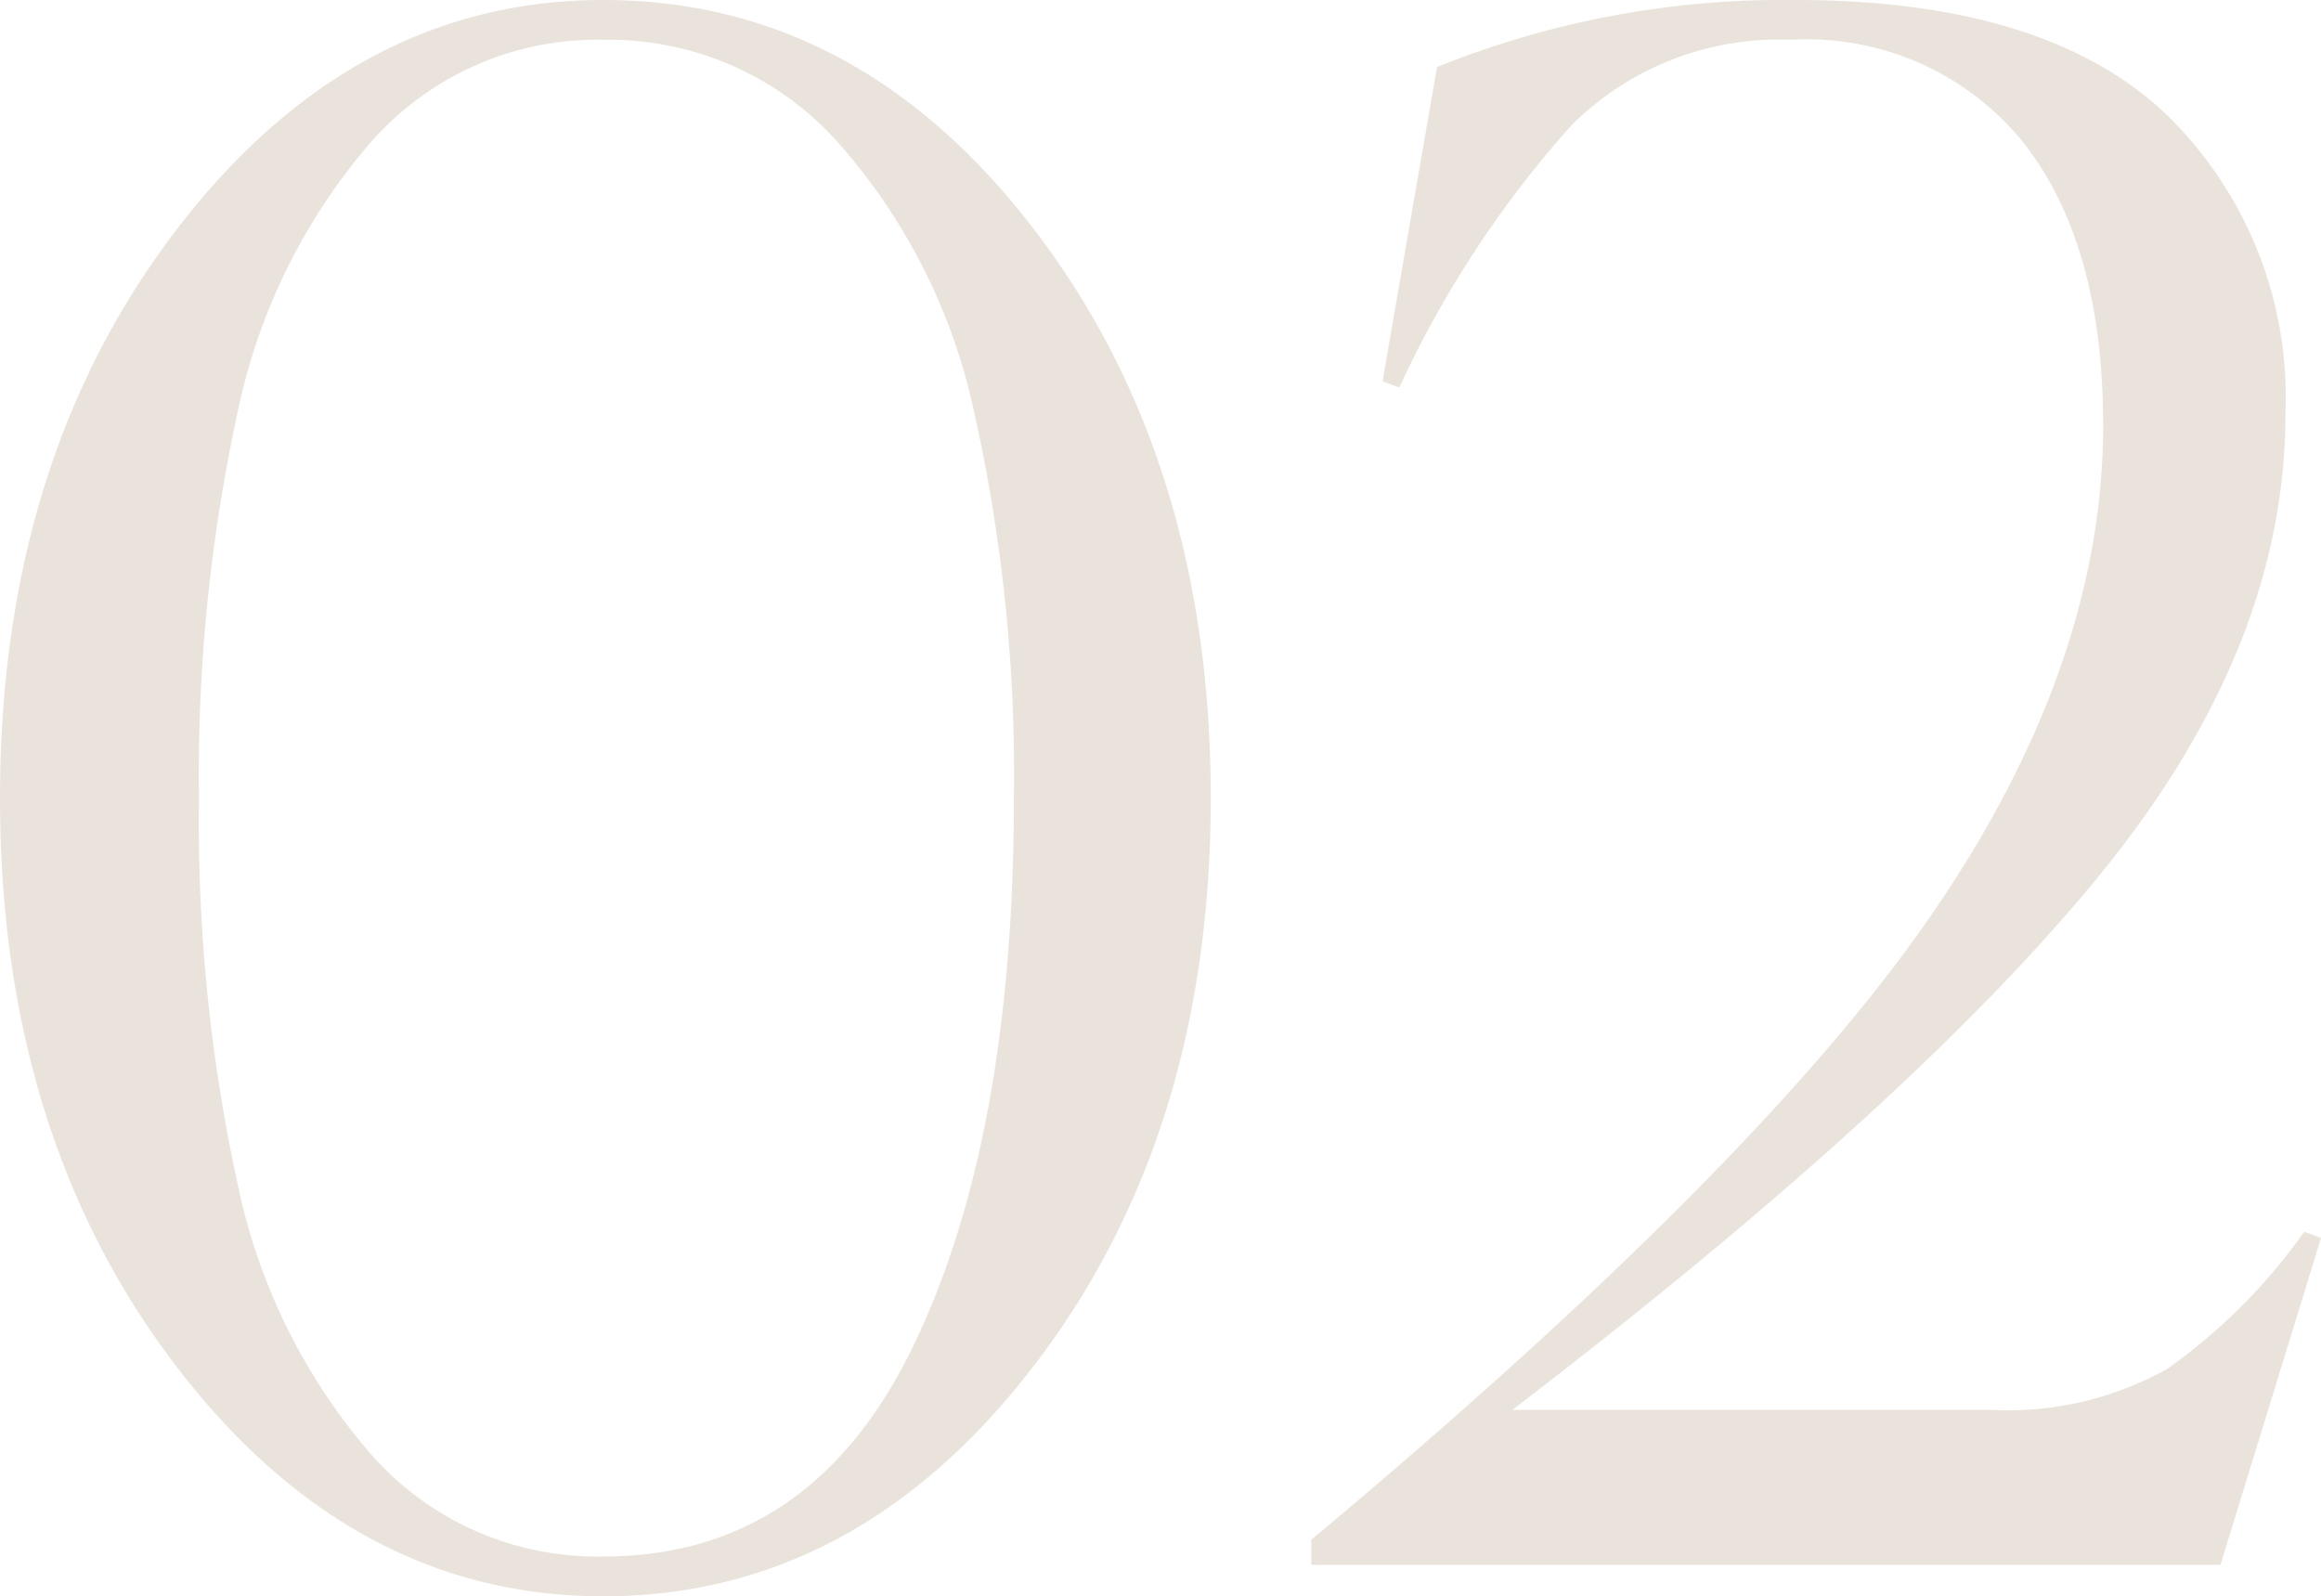 <svg xmlns="http://www.w3.org/2000/svg" width="66.48" height="45.72" viewBox="0 0 66.48 45.72">
  <path id="flow02" d="M19.62.9Q12.42.9,7.38-5.7T2.34-21.96q0-9.66,5.04-16.26t12.24-6.6q7.32,0,12.36,6.6t5.04,16.26q0,9.66-5.07,16.26T19.62.9Zm0-1.14q5.94,0,8.85-5.97t2.91-15.75a47.463,47.463,0,0,0-1.14-11.07,17.023,17.023,0,0,0-3.87-7.68,8.8,8.8,0,0,0-6.75-2.97,8.619,8.619,0,0,0-6.69,2.97,17.127,17.127,0,0,0-3.78,7.68A48.7,48.7,0,0,0,8.04-21.96,48.7,48.7,0,0,0,9.15-10.89a17.127,17.127,0,0,0,3.78,7.68A8.619,8.619,0,0,0,19.62-.24ZM39.9,0V-.72Q52.68-11.4,57.63-18.57t4.95-14.07q0-5.22-2.31-8.13a7.968,7.968,0,0,0-6.63-2.91,8.406,8.406,0,0,0-6.3,2.46,30.3,30.3,0,0,0-4.92,7.5l-.48-.18,1.56-9a26.49,26.49,0,0,1,10.26-1.92q7.14,0,10.59,3.24a11.291,11.291,0,0,1,3.45,8.64q0,6.66-5.31,13.17T45.66-4.44H59.34a9.371,9.371,0,0,0,5.07-1.17,16.436,16.436,0,0,0,3.93-3.93l.48.18L65.94,0Z" transform="translate(-2.34 44.82)" fill="#dcd0c4" opacity="0.6"/>
</svg>
